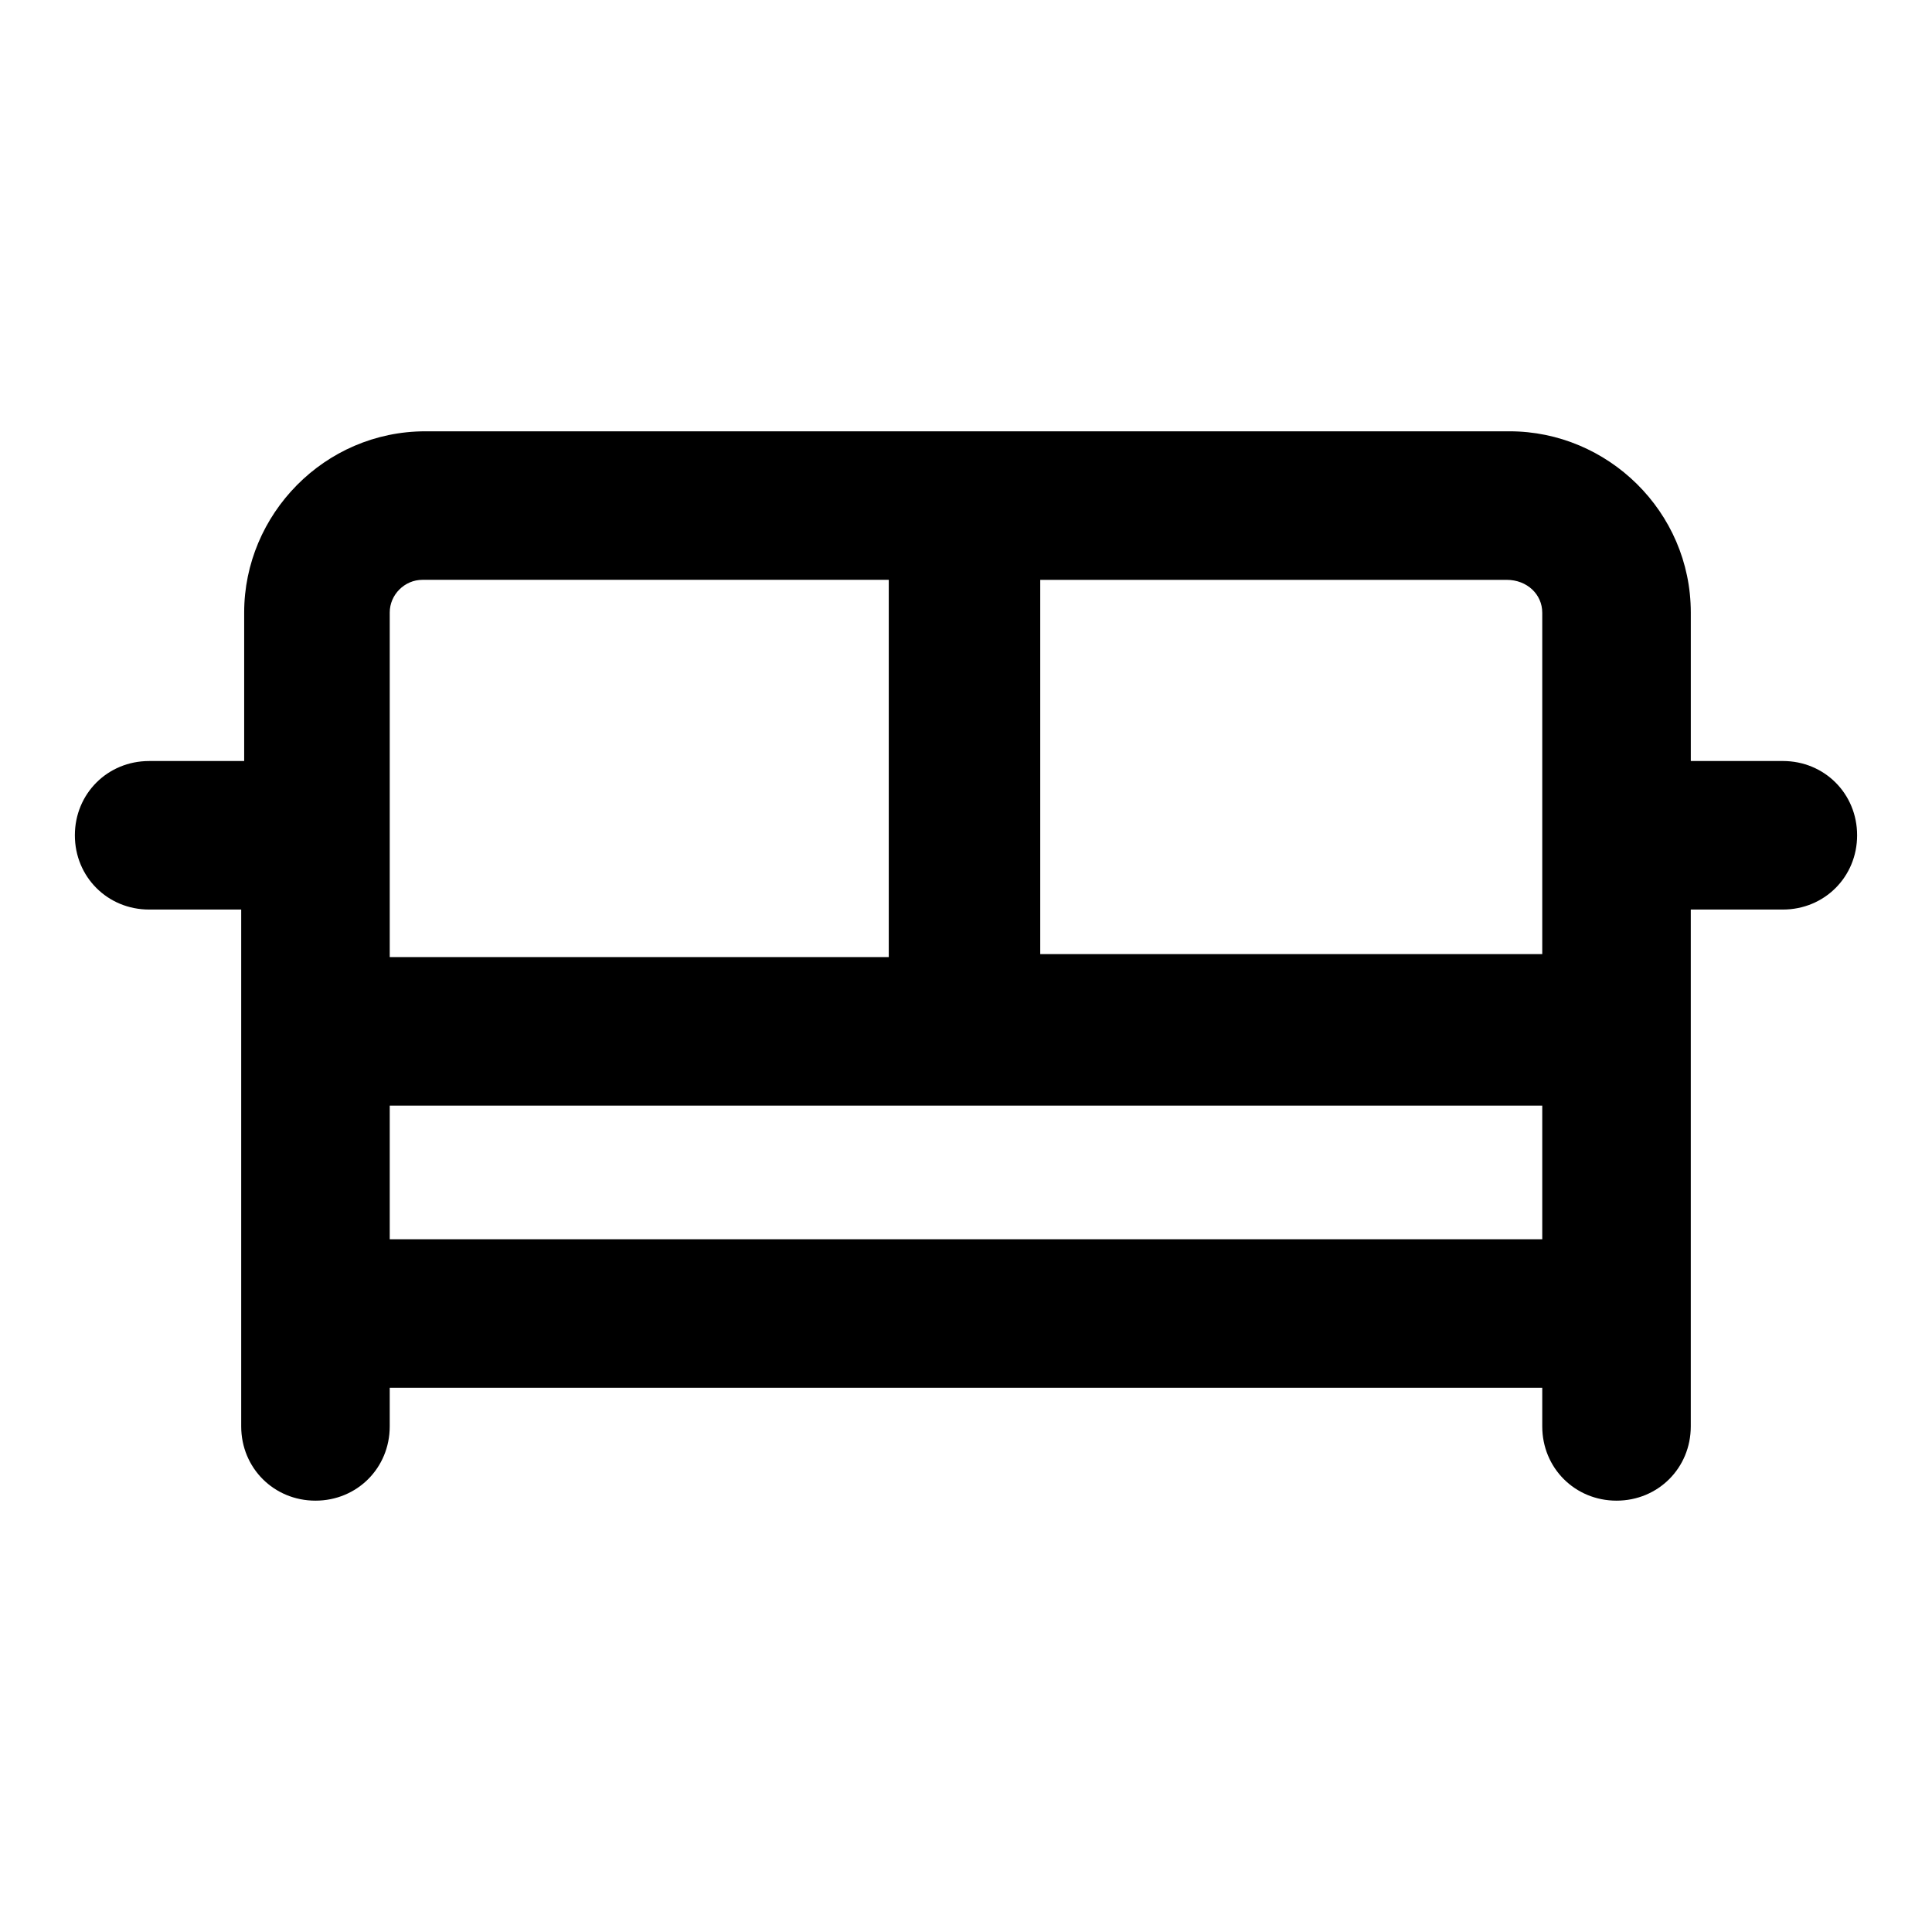 <?xml version="1.0" encoding="UTF-8"?>
<!-- Uploaded to: SVG Repo, www.svgrepo.com, Generator: SVG Repo Mixer Tools -->
<svg fill="#000000" width="800px" height="800px" version="1.1" viewBox="144 144 512 512" xmlns="http://www.w3.org/2000/svg">
 <path d="m616.48 345.68h-24.402v-39.359c0-26.766-22.043-48.02-48.02-48.02h-287.33c-26.766 0-48.02 22.043-48.02 48.02v39.359h-25.188c-11.02 0-19.68 8.66-19.68 19.68s8.66 19.68 19.68 19.68h24.402v136.97c0 11.02 8.66 19.68 19.68 19.68 11.02 0 19.68-8.66 19.68-19.68v-10.234h305.43v10.234c0 11.02 8.66 19.68 19.68 19.68s19.68-8.66 19.68-19.68v-136.97h24.402c11.02 0 19.68-8.66 19.68-19.68 0.004-11.023-8.656-19.684-19.676-19.684zm-63.766-39.359v90.527l-133.04 0.004v-99.188h123.59c5.512 0 9.445 3.934 9.445 8.656zm-305.43 0c0-4.723 3.938-8.66 8.66-8.66h123.59v99.977h-132.25zm0 166.1v-35.426h305.43v35.426z"/>
</svg>